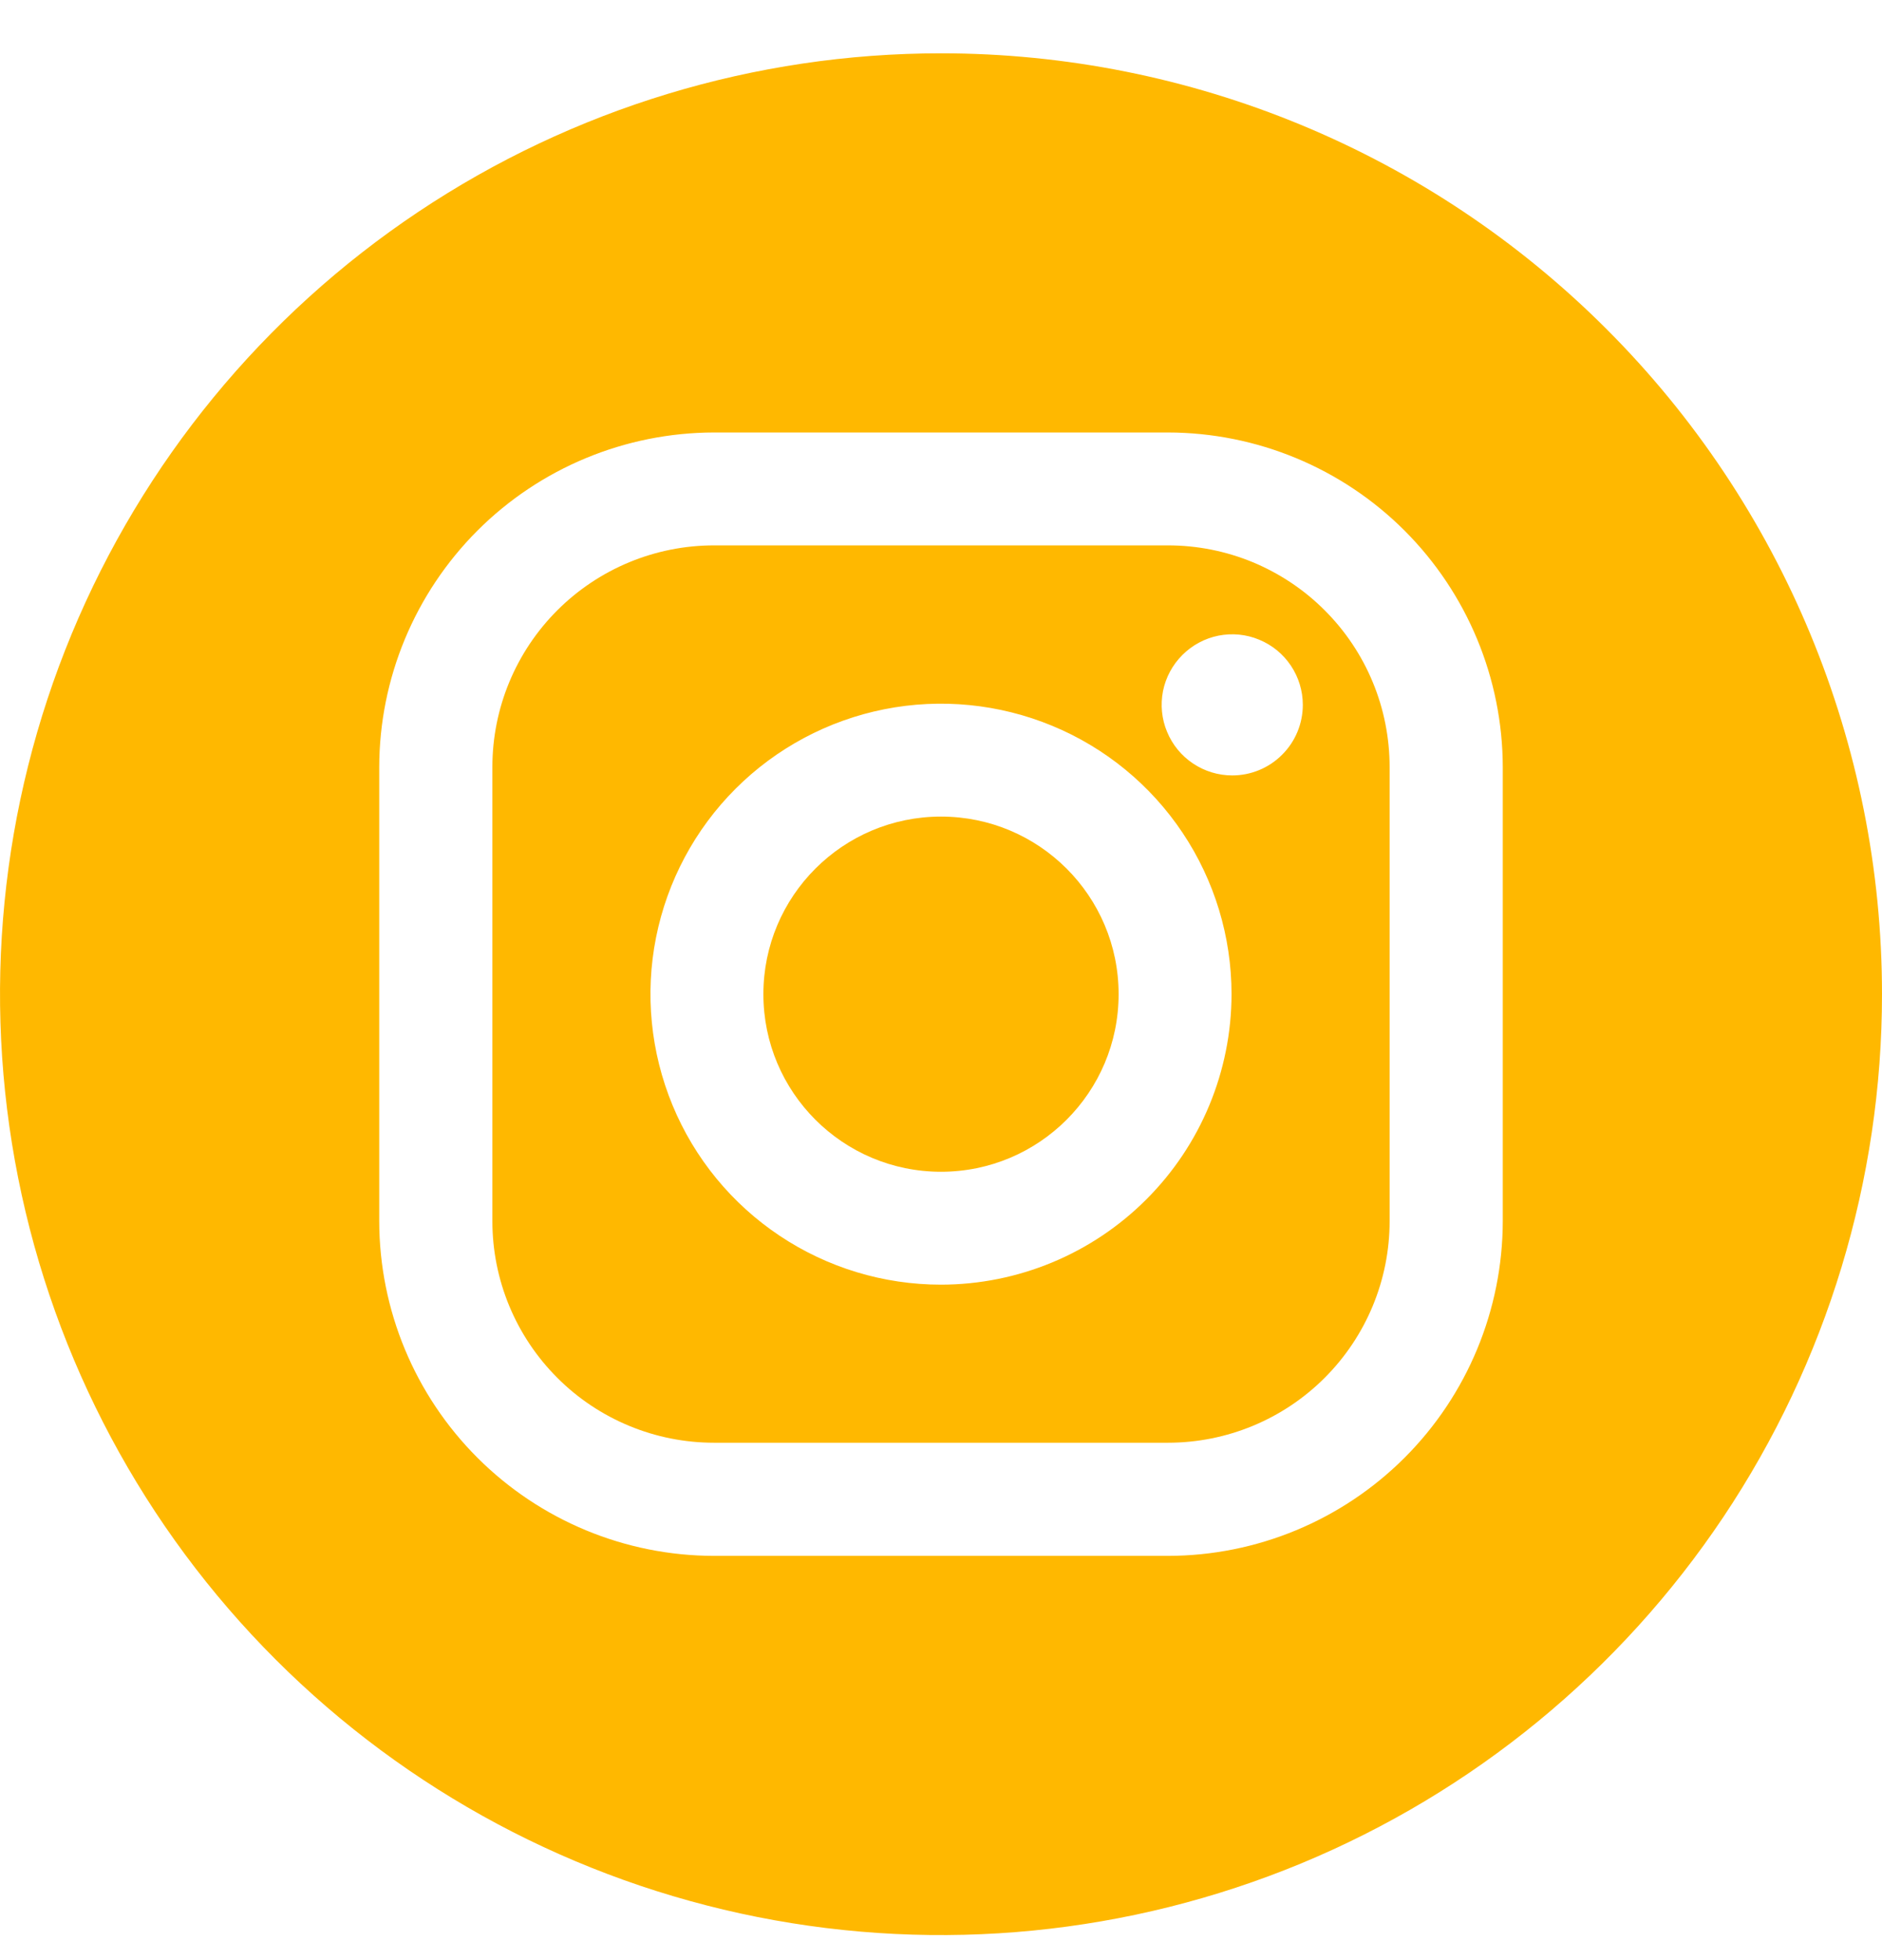 <?xml version="1.0" encoding="UTF-8"?>
<svg xmlns="http://www.w3.org/2000/svg" width="24" height="25" viewBox="0 0 24 25" fill="none">
  <g clip-path="url(#clip0_4269_609)">
    <path d="M14.895 6.956H9.105C8.356 6.956 7.637 7.254 7.107 7.784C6.577 8.314 6.279 9.033 6.279 9.782V15.575C6.279 16.325 6.577 17.043 7.107 17.573C7.369 17.836 7.681 18.044 8.024 18.186C8.366 18.328 8.734 18.401 9.105 18.401H14.895C15.645 18.401 16.363 18.103 16.893 17.573C17.423 17.043 17.721 16.325 17.721 15.575V9.785C17.721 9.414 17.649 9.046 17.507 8.703C17.365 8.359 17.157 8.048 16.894 7.785C16.632 7.522 16.32 7.314 15.977 7.171C15.634 7.029 15.266 6.956 14.895 6.956ZM12 16.385C11.267 16.385 10.551 16.168 9.942 15.761C9.332 15.354 8.857 14.775 8.577 14.098C8.297 13.421 8.223 12.676 8.366 11.957C8.509 11.239 8.862 10.578 9.38 10.06C9.898 9.542 10.559 9.189 11.277 9.046C11.996 8.903 12.741 8.977 13.418 9.257C14.095 9.537 14.674 10.012 15.081 10.622C15.488 11.231 15.705 11.947 15.705 12.68C15.704 13.662 15.313 14.604 14.618 15.298C13.924 15.993 12.982 16.384 12 16.385ZM15.714 9.89C15.536 9.89 15.362 9.837 15.214 9.738C15.066 9.639 14.951 9.499 14.883 9.334C14.814 9.17 14.797 8.989 14.831 8.814C14.866 8.64 14.952 8.48 15.078 8.354C15.204 8.228 15.364 8.142 15.539 8.107C15.713 8.073 15.894 8.09 16.058 8.159C16.223 8.227 16.363 8.342 16.462 8.49C16.561 8.638 16.614 8.812 16.614 8.99C16.614 9.229 16.519 9.458 16.35 9.626C16.182 9.795 15.953 9.89 15.714 9.89Z" fill="#FFB800"></path>
    <path d="M12 14.945C13.251 14.945 14.265 13.931 14.265 12.68C14.265 11.429 13.251 10.415 12 10.415C10.749 10.415 9.735 11.429 9.735 12.68C9.735 13.931 10.749 14.945 12 14.945Z" fill="#FFB800"></path>
    <path d="M12 0.68C9.627 0.68 7.307 1.384 5.333 2.703C3.36 4.021 1.822 5.895 0.913 8.088C0.005 10.281 -0.232 12.694 0.231 15.021C0.694 17.349 1.836 19.487 3.515 21.166C5.193 22.844 7.331 23.987 9.659 24.45C11.987 24.913 14.399 24.675 16.592 23.767C18.785 22.858 20.659 21.32 21.978 19.347C23.296 17.374 24 15.054 24 12.68C24 9.498 22.736 6.445 20.485 4.195C18.235 1.944 15.183 0.68 12 0.68ZM19.164 15.575C19.162 16.707 18.712 17.792 17.912 18.592C17.112 19.392 16.027 19.843 14.895 19.844H9.105C7.973 19.843 6.888 19.392 6.088 18.592C5.288 17.792 4.838 16.707 4.836 15.575V9.785C4.838 8.653 5.288 7.569 6.088 6.768C6.888 5.968 7.973 5.518 9.105 5.516H14.895C16.027 5.518 17.112 5.968 17.912 6.768C18.712 7.569 19.162 8.653 19.164 9.785V15.575Z" fill="#FFB800"></path>
  </g>
  <defs>
    <clipPath id="clip0_4269_609">
      <rect width="24" height="24" fill="white" transform="translate(0 0.68)"></rect>
    </clipPath>
  </defs>
</svg>
